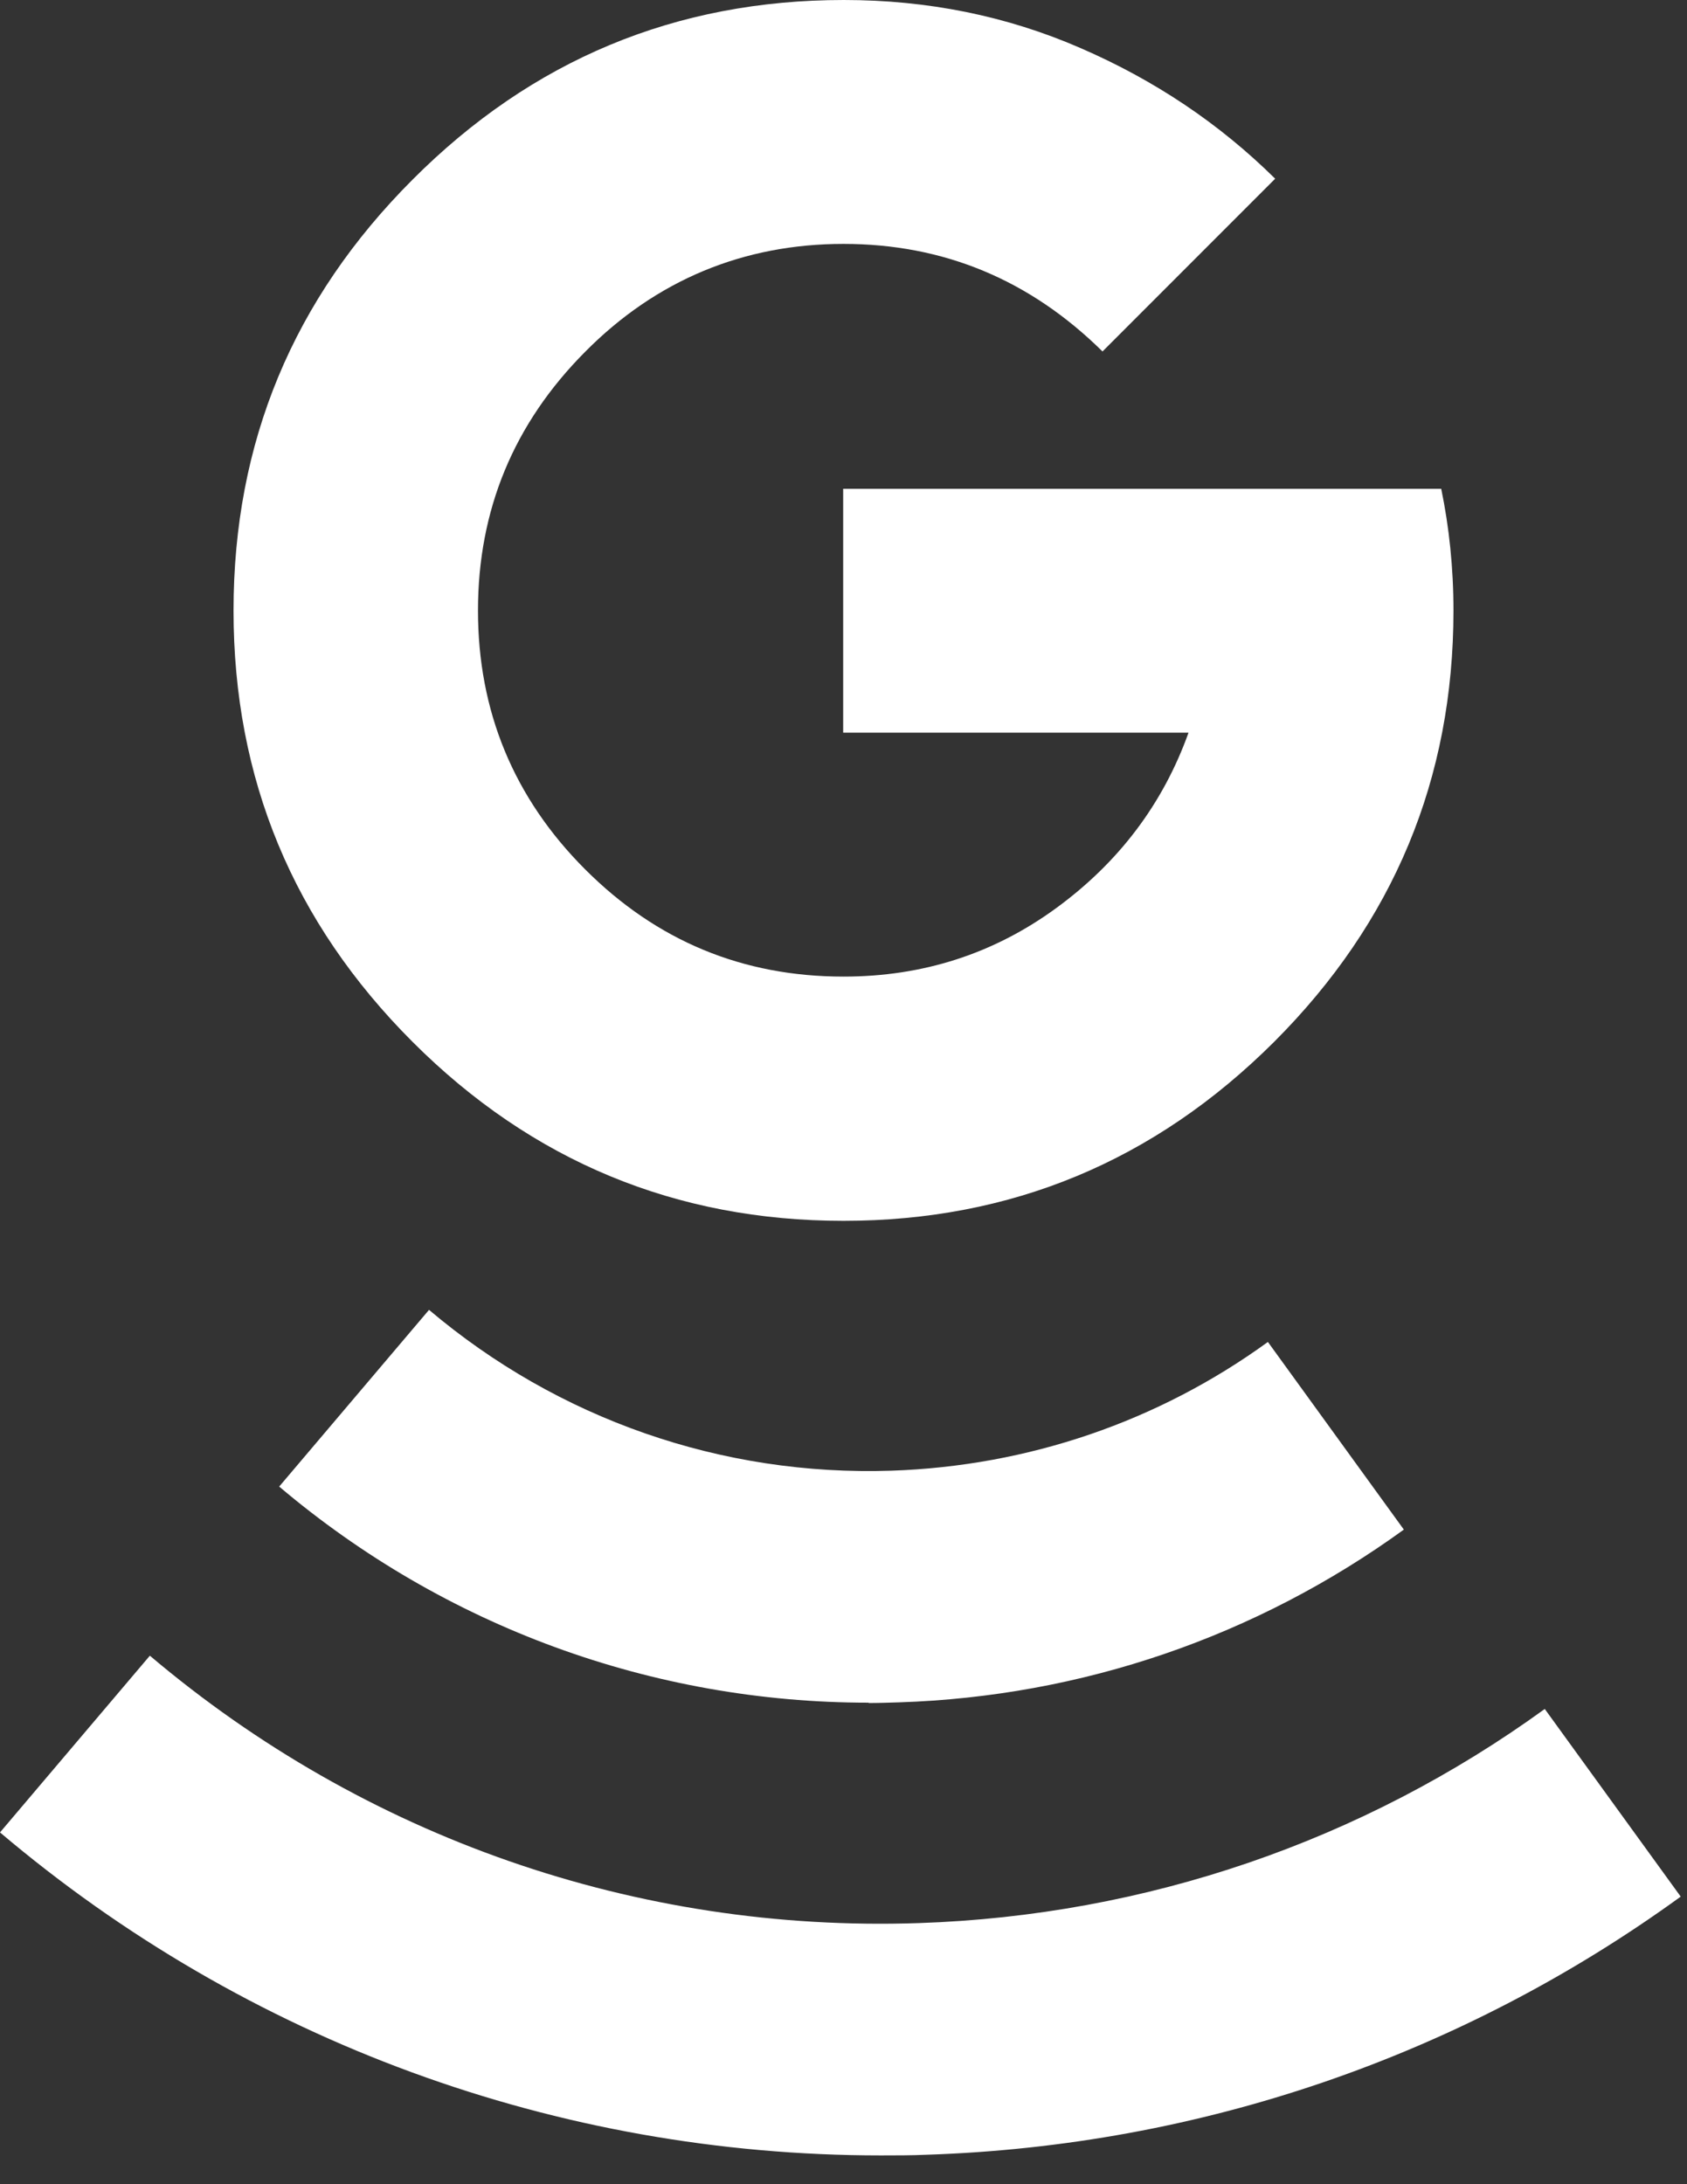<?xml version="1.0" encoding="UTF-8"?>
<svg xmlns="http://www.w3.org/2000/svg" viewBox="0 0 51 66" fill="white">
  <rect x="0" y="0" width="51" height="66" fill="#333333" stroke="none"/>
  <path d="m32.66,1.45c2.24.97,4.2,2.28,5.89,3.95l-5.22,5.22c-2.2-2.17-4.81-3.25-7.83-3.25s-5.66,1.09-7.81,3.26c-2.16,2.17-3.24,4.78-3.24,7.82s1.08,5.66,3.24,7.82c2.16,2.16,4.76,3.24,7.81,3.24,2.4,0,4.54-.69,6.43-2.07s3.23-3.15,4-5.3h-10.44v-7.37h18.08c.24,1.16.37,2.39.37,3.68,0,5.08-1.81,9.42-5.42,13.03-3.62,3.61-7.96,5.41-13.02,5.41s-9.42-1.8-13.03-5.41c-3.61-3.61-5.41-7.95-5.41-13.03s1.8-9.41,5.41-13.02C16.08,1.81,20.43,0,25.51,0c2.53,0,4.92.48,7.15,1.45Z"/>
  <path d="m26.26,51.45c-6.53,0-12.82-2.3-17.82-6.53l4.53-5.34c3.9,3.3,8.85,5.03,13.98,4.86,4.12-.14,8.06-1.48,11.38-3.89l4.11,5.67c-4.46,3.23-9.73,5.04-15.26,5.22-.31.01-.62.02-.92.02Z"/>
  <path d="m26.62,65.13c-9.75,0-19.16-3.44-26.62-9.76l4.53-5.34c6.49,5.49,14.72,8.37,23.25,8.08,6.85-.23,13.4-2.47,18.92-6.47l4.11,5.67c-6.66,4.83-14.55,7.53-22.8,7.8-.46.02-.92.02-1.38.02Z"/>
</svg>